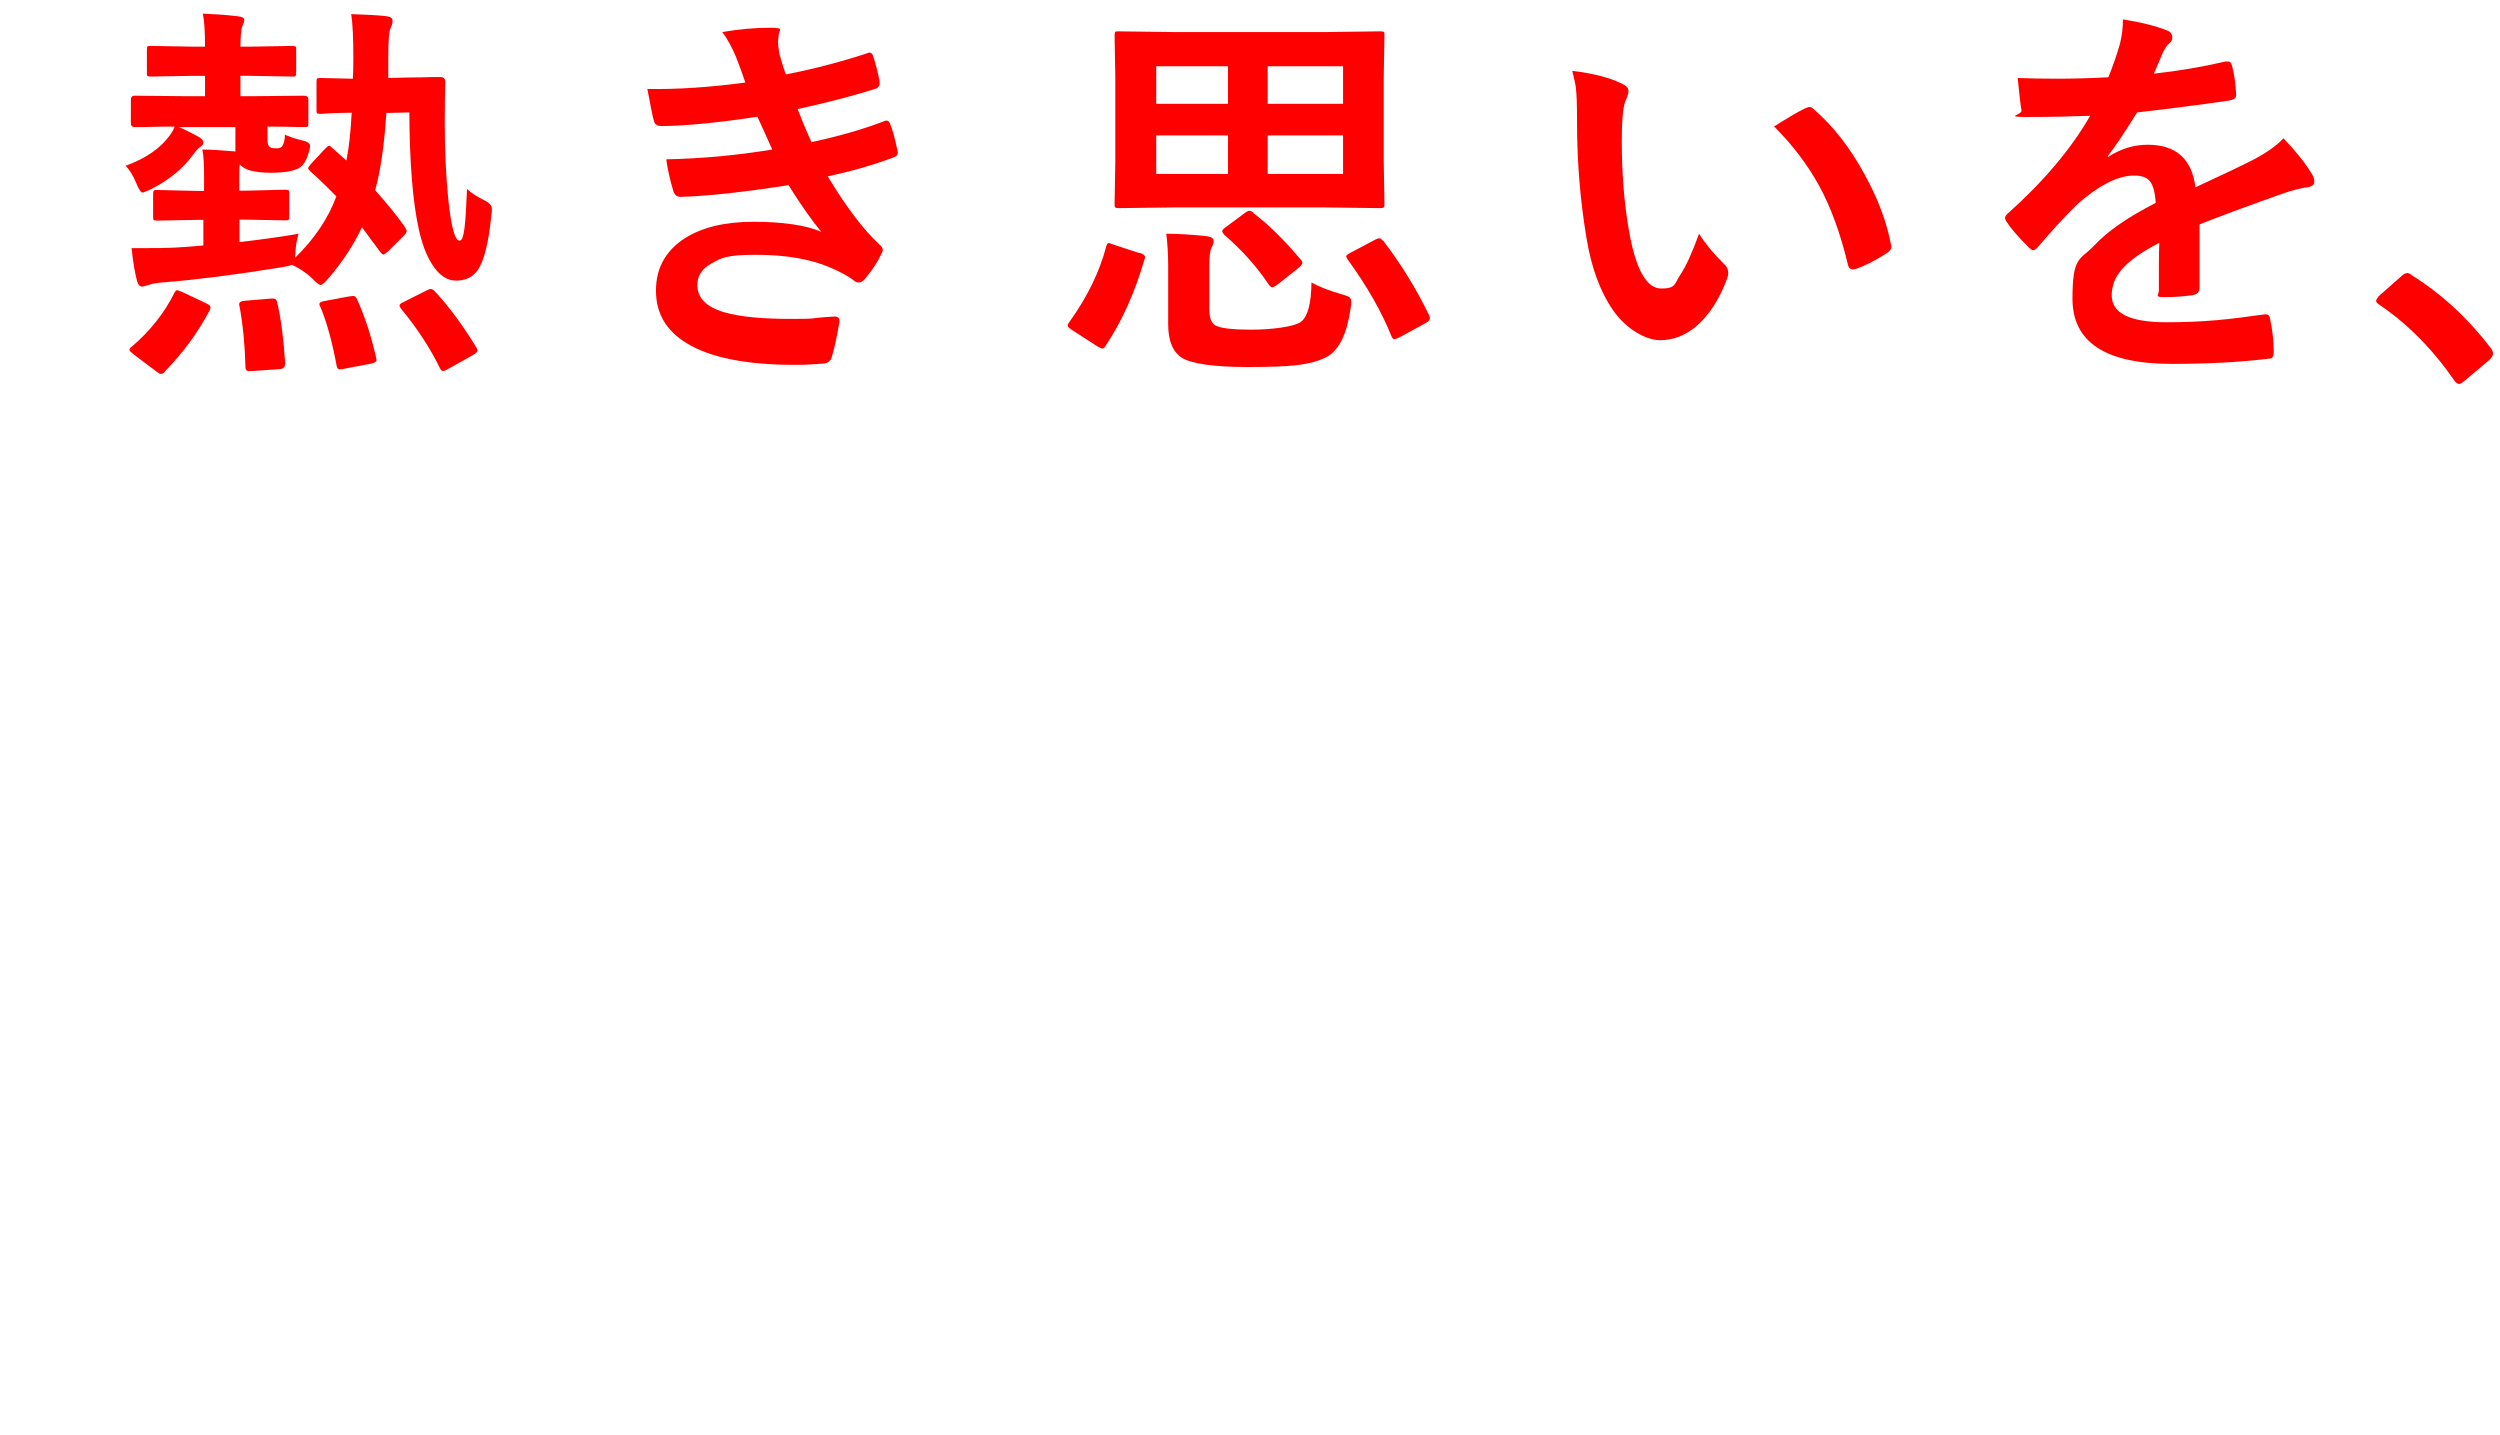 <?xml version="1.0" encoding="UTF-8"?>
<svg id="_レイヤー_1" data-name="レイヤー 1" xmlns="http://www.w3.org/2000/svg" version="1.1" viewBox="0 0 1045 600">
  <defs>
    <style>
      .cls-1 {
        fill: red;
        stroke-width: 0px;
      }
    </style>
  </defs>
  <path class="cls-1" d="M98.7,53.1h-23.9c1.7.7,4.3,2,7.9,3.9,1.6.9,2.3,1.7,2.3,2.5s-.4,1.3-1.1,1.8c-1,.6-2,1.7-3,3.1-4.1,5.8-10,10.7-17.6,14.6-2.2,1-3.4,1.5-3.5,1.5-.9,0-1.7-1.2-2.7-3.6-1.3-3.3-2.8-5.8-4.6-7.6,8.5-3.1,14.7-7.4,18.6-12.9.8-1,1.4-2.2,1.9-3.5-4.9,0-9.2.1-12.9.2h-3.8c-1.1,0-1.6-.5-1.6-1.7v-9.7c0-1.1.5-1.7,1.6-1.7l20,.2h9.4v-8.5h-4.8l-17.8.3c-.9,0-1.4-.1-1.5-.3-.2-.2-.2-.7-.2-1.5v-9.3c0-.9.1-1.4.3-1.5.2-.2.7-.2,1.4-.2l17.8.3h4.8c0-6.2-.3-10.8-.9-13.8,4.8.2,9.7.5,14.6,1.1,1.8.2,2.7.7,2.7,1.5s-.3,1.5-.8,2.6c-.5,1.3-.8,4.2-.8,8.6h3.9l17.6-.3c.9,0,1.4.1,1.6.3.2.2.2.7.2,1.4v9.3c0,.9-.1,1.4-.3,1.6-.2.2-.7.2-1.5.2l-17.6-.3h-3.9v8.5h6.6l20-.2c1.2,0,1.8.6,1.8,1.7v9.7c0,.9-.1,1.4-.3,1.5-.2.2-.7.2-1.4.2s-.9,0-2.1,0c-4.1-.1-8.6-.2-13.3-.2v5.7c0,1.7.5,2.8,1.4,3.1.5.2,1.4.3,2.6.3s1.9-.4,2.3-1.1c.6-1.1,1-2.6,1-4.6,2.3,1,4.6,1.8,6.9,2.3,2.4.5,3.6,1.3,3.6,2.3s-.2,1.4-.5,2.7c-.7,2.5-1.6,4.4-2.8,5.6-1.8,2-6.2,3-13.1,3s-11.3-1.2-13-3.6c-.1.8-.2,2.4-.2,4.7v6.4h2.4l16.7-.4c.9,0,1.4.1,1.6.3.2.2.2.7.2,1.5v9.3c0,.9-.1,1.4-.3,1.5-.2.2-.7.2-1.5.2l-16.7-.3h-2.3v9.4c11-1.3,19.2-2.5,24.7-3.5-.8,2.7-1.2,5.4-1.3,7.9l-.2,2.2c8.1-7.9,13.9-16.5,17.3-25.7-4-4.1-7.6-7.6-10.8-10.4-.6-.6-1-1.1-1-1.3,0-.4.4-1,1.2-1.9l5.6-6c1-1.1,1.7-1.6,1.9-1.6s.6.2,1,.6l6.3,5.6c1.1-5.6,1.8-12.2,2.2-20-3.9,0-7.2.2-9.9.3l-3,.2c-.9,0-1.4-.1-1.6-.3-.2-.2-.2-.7-.2-1.4v-11.7c0-.8.1-1.3.3-1.4.2-.1.7-.2,1.5-.2l13.4.3c.1-1.9.2-4.7.2-8.4,0-8.7-.3-14.9-.9-18.6,5.7.2,10.5.4,14.2.8,2.1.2,3.1.8,3.1,1.9s-.3,1.9-1,3.6c-.5,1.2-.8,5-.8,11.3v9.1l7.9-.2c4,0,7.6-.1,10.7-.2,2.1,0,3.2,0,3.3,0,1.2,0,1.9.7,1.9,2-.1,4.3-.2,10.2-.2,17.6,0,10.9.5,21.2,1.4,30.7,1.2,12.1,2.8,18.1,4.8,18.1s2.5-7.2,3.1-21.6c2,1.8,4.5,3.4,7.4,4.8,2,1,3,2.1,3,3.5s0,1.2-.2,2.4c-1.1,11.5-3,19.3-5.8,23.3-2,2.8-5,4.3-8.9,4.3s-7.3-2.3-10.2-7c-2.4-3.8-4.2-8.7-5.5-14.7-2.5-11.5-3.8-27.7-3.9-48.6l-9.6.2c-.9,13.4-2.4,24.2-4.7,32.3,5.1,5.7,9.2,10.8,12.2,15,.6,1.1,1,1.7,1,1.9,0,.6-.4,1.3-1.1,2l-6.6,6.6c-1,.9-1.7,1.4-2,1.4s-.8-.3-1.3-1c-3.7-5-6.3-8.5-7.7-10.4-3.4,7.2-8,14.3-13.8,21.1-1.7,2-2.8,3-3.5,3s-1.8-1-3.8-3c-2.4-2.2-5.1-4-8.1-5.4-.7.3-2.3.7-4.9,1.1-19.3,3.1-35.1,5.1-47.5,6.1-3.8.3-6.2.6-7.2,1.1-1.7.5-2.7.8-3,.8-1.1,0-1.8-.8-2.2-2.3-.9-3.3-1.7-7.9-2.3-13.8,3.2,0,5.5,0,7.1,0,3.1,0,6.7,0,10.7-.2,2.5-.1,6.6-.4,12.2-.9v-10.7h-2.5l-16.7.3c-.9,0-1.4-.1-1.6-.3-.2-.2-.2-.7-.2-1.4v-9.3c0-.9.1-1.4.4-1.6.2-.2.6-.2,1.4-.2l16.7.4h2.8v-6.1c0-4.8-.2-8.6-.7-11.2,3.5,0,8.1.3,13.8.8v-10.2ZM69,155.3c-.6.7-1.2,1-1.7,1s-1-.3-1.9-1l-9.6-7.2c-1.1-.9-1.7-1.5-1.7-1.9s.3-.8,1-1.3c7.8-6.7,13.7-14.2,17.8-22.5.4-.8.8-1.1,1.1-1.1s1,.3,2.3.8l9.7,4.6c1.3.6,2,1.2,2,1.7s-.1.8-.4,1.4c-4.9,9.3-11.2,17.8-18.7,25.5ZM100,127.9c0-.3,0-.6,0-.8,0-.9.9-1.3,2.6-1.4l10.7-.9h1c.9,0,1.4.6,1.6,1.7,1.6,7,2.7,15.5,3.3,25.5,0,1.4-.8,2.2-2.3,2.3l-11.7.8c-.7,0-1.1,0-1.3,0-.9,0-1.3-.6-1.3-1.7-.2-8.8-1-17.3-2.5-25.6ZM133.8,128.2c-.2-.5-.3-.9-.3-1.1,0-.6.8-1.1,2.3-1.3l10.2-1.9c.9-.1,1.4-.2,1.6-.2.7,0,1.3.5,1.7,1.5,3.3,7.3,5.9,15.4,7.9,24.2.1.4.2.8.2,1,0,.8-.8,1.3-2.3,1.6l-11.6,2.2c-.6.1-1.1.2-1.4.2-.8,0-1.2-.5-1.4-1.6-1.9-10.2-4.2-18.4-6.8-24.6ZM181.6,121.6c6,6.4,11.8,14.3,17.5,23.6.3.6.5,1,.5,1.3,0,.5-.6,1.2-1.9,1.9l-10.7,6c-.9.5-1.6.7-1.9.7s-.8-.4-1.2-1.2c-4.1-8.4-9.5-16.7-16.3-24.9-.4-.6-.6-1-.6-1.3,0-.5.6-1,1.8-1.5l9.3-4.7c1-.5,1.6-.7,2-.7s1,.3,1.6.9Z"/>
  <path class="cls-1" d="M311.6,34.6c-1.4-4.2-2.8-7.8-3.9-10.7-1.8-4.3-3.8-7.9-5.8-10.5,6.9-1.2,13.6-1.8,20-1.8s3.6,1,3.6,3l-.3,3.1c0,.9.2,2.5.6,4.9.9,3.1,1.7,5.9,2.7,8.5,10.9-2.1,22.2-5,33.6-8.7.6-.3,1-.4,1.4-.4.6,0,1.1.4,1.4,1.2,1.1,3.4,2.1,7.1,2.8,11,0,.2,0,.4,0,.6,0,1.2-.7,2-2,2.4-9.2,2.9-20,5.7-32.3,8.4,1.6,4.2,3.5,8.8,5.8,13.8,10.8-2.3,20.8-5.1,30-8.6.6-.3,1.1-.4,1.4-.4.7,0,1.2.5,1.5,1.4,1,2.5,2,6.1,3,10.9.1.5.2.9.2,1.2,0,.8-.5,1.3-1.5,1.8-8.5,3.2-17.8,5.9-27.8,8,7.7,12.8,14.9,22.3,21.6,28.5.9.8,1.4,1.5,1.4,2.2s-.2,1-.6,1.8c-1.6,3.4-3.9,6.9-6.8,10.3-.9,1.1-1.8,1.6-2.6,1.6s-1.4-.3-2.3-1c-1.9-1.5-5.1-3.3-9.7-5.3-8.2-3.5-18.5-5.3-31-5.3s-14.5,1.3-18.9,3.8c-3.8,2.2-5.6,5.1-5.6,8.8,0,5.5,3.8,9.3,11.5,11.5,6.2,1.8,15.4,2.7,27.8,2.7s6.1-.3,18.1-1c1.3,0,2,.6,2,1.7v.5c-1.1,6.5-2.2,11.5-3.3,15-.5,1.5-1.6,2.3-3.5,2.5-3.8.3-7.8.5-11.9.5-20.2,0-35.3-3-45.1-9-8.6-5.2-12.9-12.5-12.9-22s4.1-16.8,12.2-22c7.2-4.5,16.7-6.8,28.6-6.8s21.9,1.4,28.3,4.2c-3.7-4.4-8.3-10.9-13.7-19.5-19.3,3-34.4,4.6-45.1,4.9-1.5,0-2.5-.8-3-2.3-1.6-5.3-2.5-9.7-3-13.4,15.1-.3,29.9-1.7,44.3-4.1-.6-1.3-1.6-3.6-3.1-6.9-1.4-3.2-2.5-5.4-3.1-6.8-16.5,2.5-29.8,3.8-40,3.9-1.9,0-3-.8-3.3-2.3-.4-1.3-1.3-5.7-2.7-13.2,12.5.2,26.2-.7,41-2.7Z"/>
  <path class="cls-1" d="M476.4,105.7c1.4.4,2.2,1,2.2,1.7s0,.6-.2,1c-4,13.8-9.4,25.9-16.3,36.2-.4.8-.9,1.1-1.3,1.1s-.9-.3-1.9-.8l-10.7-6.9c-1.2-.8-1.9-1.4-1.9-1.9s.2-.9.7-1.5c7.6-10.6,12.7-21.2,15.4-31.6.3-1,.6-1.4,1-1.4s.8.2,1.9.6l11,3.6ZM554,13.4l22.9-.3c.9,0,1.4.1,1.6.3.2.2.2.7.2,1.5l-.3,17.4v35.3l.3,17.4c0,.9,0,1.5-.3,1.7-.2.2-.7.3-1.6.3l-22.9-.3h-63.3l-22.9.3c-.9,0-1.4-.1-1.6-.4-.2-.2-.2-.8-.2-1.6l.3-17.4v-35.3l-.3-17.4c0-.9.1-1.4.3-1.6.2-.2.7-.2,1.5-.2l22.9.3h63.3ZM483.3,43.4h30v-15.7h-30v15.7ZM483.3,72.7h30v-16.1h-30v16.1ZM548.1,118c3.3,1.9,7.5,3.5,12.7,5,1.8.5,2.9.9,3.3,1.3.5.4.7,1,.7,1.9s0,1.3-.2,2.4c-1.5,10.7-4.7,17.5-9.7,20.4-3.2,1.8-7.7,3.1-13.5,3.7-4.5.5-11.1.7-19.8.7-14.1,0-23.3-1.3-27.5-3.8-3.9-2.5-5.8-7.2-5.8-14v-24.3c0-5.1-.3-9.6-.8-13.6,4.6,0,10.2.3,16.8,1,2,.3,3,.9,3,1.9s-.3,1.9-.8,2.8c-.7,1.3-1,3.7-1,7.1v18.7c0,3.5.8,5.8,2.5,6.8,2.1,1.2,7.1,1.8,15,1.8s17.9-1.1,20.8-3.3c2.8-2.1,4.3-7.6,4.4-16.5ZM523.8,89c6.2,4.6,12.8,11.1,20,19.6.4.5.6.9.6,1.3s-.5,1.2-1.5,2l-9.1,7.2c-1,.7-1.6,1-2,1s-.8-.3-1.3-.9c-5-7.6-11.3-14.6-18.8-21.1-.5-.6-.8-1.1-.8-1.5s.5-1,1.4-1.6l8.2-6.1c.7-.5,1.3-.8,1.8-.8s1,.3,1.7.8ZM561.4,27.7h-31.5v15.7h31.5v-15.7ZM561.4,72.7v-16.1h-31.5v16.1h31.5ZM578.1,100.5c7.5,9.8,13.9,20.2,19.3,31.3.2.5.3,1,.3,1.3,0,.6-.6,1.3-1.7,1.9l-11,6c-1.1.5-1.8.8-2.2.8s-.8-.4-1.1-1.1c-4.2-10.5-10.4-21.3-18.5-32.4-.3-.6-.5-1-.5-1.2,0-.3.6-.8,1.7-1.4l10.4-5.5c.8-.4,1.3-.6,1.8-.6s.9.4,1.5,1.1Z"/>
  <path class="cls-1" d="M657.1,29.6c9,1.1,15.9,2.9,20.9,5.4,1.8.8,2.7,1.8,2.7,3s-.5,2.5-1.4,4.6c-1,3-1.4,8.4-1.4,16.2,0,13.7,1,26.2,3,37.6,2.8,16.1,7.3,24.2,13.5,24.2s5.4-1.9,8-5.8c2.3-3.4,4.9-9.1,7.8-17.1,2.8,4.4,6.3,8.6,10.5,12.7,1.1,1,1.7,2.2,1.7,3.5s-.2,1.6-.5,2.6c-3.3,8.9-7.7,15.5-13,20-4.6,3.8-9.5,5.7-15,5.7s-13.9-4.2-19.7-12.6c-5.4-7.8-9.1-18-11.1-30.4-2.6-15.7-3.9-31.6-3.9-48s-.7-15.5-2-21.6ZM741.5,52.9c5.4-3.4,9.7-6,13-7.6.9-.4,1.5-.6,1.9-.6.5,0,1.1.3,1.8,1,8.1,7,15.2,16.1,21.3,27.4,5.4,9.8,9.1,19.5,10.9,29,.1.4.2.7.2,1,0,1-.6,1.9-1.9,2.7-4.8,3.1-9.1,5.3-12.9,6.6-.5.2-1,.2-1.4.2-1.1,0-1.7-.7-2-2.1-3.1-12.9-7.1-24-12.2-33.2-4.7-8.5-10.9-16.7-18.6-24.4Z"/>
  <path class="cls-1" d="M887.3,8.1c7.7,1.2,14,2.8,18.7,4.7,1.3.5,2,1.4,2,2.8s-.4,1.8-1.1,2.4c-1,.8-1.9,2.1-2.8,3.9-.2.5-.6,1.3-1,2.4-1,2.3-1.9,4.5-2.8,6.5,10.6-1.2,20.6-2.9,30-5.1.4,0,.7,0,1,0,.9,0,1.4.6,1.7,1.8,1,3.8,1.5,7.8,1.7,11.8v.5c0,1.2-.9,1.9-2.8,2.2-12.8,1.9-25.7,3.5-38.6,5-5.4,8.7-9.5,14.8-12.3,18.3l.2.3c5.2-3.4,10.7-5.1,16.5-5.1,11.9,0,18.5,5.9,20,17.8,11.3-5.2,19.4-9.1,24.3-11.6,5.3-2.8,9.5-5.7,12.5-8.9,5.1,5.4,9,10.2,11.6,14.5.9,1.3,1.3,2.5,1.3,3.6s-.8,2-2.5,2.3c-3.3.5-6.7,1.3-10.1,2.5-16.1,5.7-27.9,10.1-35.4,13.1v26.6c0,1.7-1,2.7-3.1,3-3.6.5-7.5.8-11.7.8s-2.2-.9-2.2-2.7c0-9.4,0-16.1.2-20-7.6,3.9-13,7.8-16,11.5-2.6,3.1-3.9,6.6-3.9,10.4,0,7.6,7.6,11.3,22.9,11.3s25.6-1.1,41-3.3h.5c1.1,0,1.7.6,1.8,1.9,1,4.6,1.5,9.1,1.5,13.5v.6c0,1.7-.6,2.5-1.9,2.5-11.2,1.4-24.8,2.2-40.8,2.2-27.6,0-41.4-9.1-41.4-27.2s3.1-15.9,9.2-22.4c5.4-5.8,13.9-11.7,25.6-17.7-.3-4.5-1.1-7.5-2.5-9.1-1.3-1.6-3.4-2.3-6.4-2.3h-1c-6.4.3-14,4.2-22.8,11.9-5.1,5-10.6,11-16.5,17.9-.8,1-1.5,1.4-2,1.4s-1-.4-1.8-1.1c-4.7-4.7-7.8-8.3-9.4-10.9-.4-.6-.6-1.1-.6-1.5s.4-1.2,1.1-1.8c15-13.4,26.5-27,34.5-40.9-7.7.3-16.5.5-26.4.5s-2-.9-2.3-2.7c-.4-2.1-.9-6.6-1.6-13.6,5.3.2,10.8.3,16.6.3s14.1-.2,21.3-.6c2-4.9,3.6-9.6,4.9-14.2.8-3.3,1.2-6.6,1.2-10.1Z"/>
  <path class="cls-1" d="M1006.1,114.1c.6,0,1.3.3,2.1,1,12.3,7.7,23.3,17.8,32.8,30.2.8,1,1.1,1.9,1.1,2.5s-.5,1.7-1.6,2.7l-10.1,8.5c-1.2,1-2,1.5-2.3,1.5-.9,0-1.6-.5-2.3-1.6-9-13-19.4-23.5-31.2-31.5-1-.6-1.4-1.2-1.4-1.6s.4-1.1,1.1-2l9.3-8.2c.9-.9,1.7-1.4,2.5-1.4Z"/>
</svg>